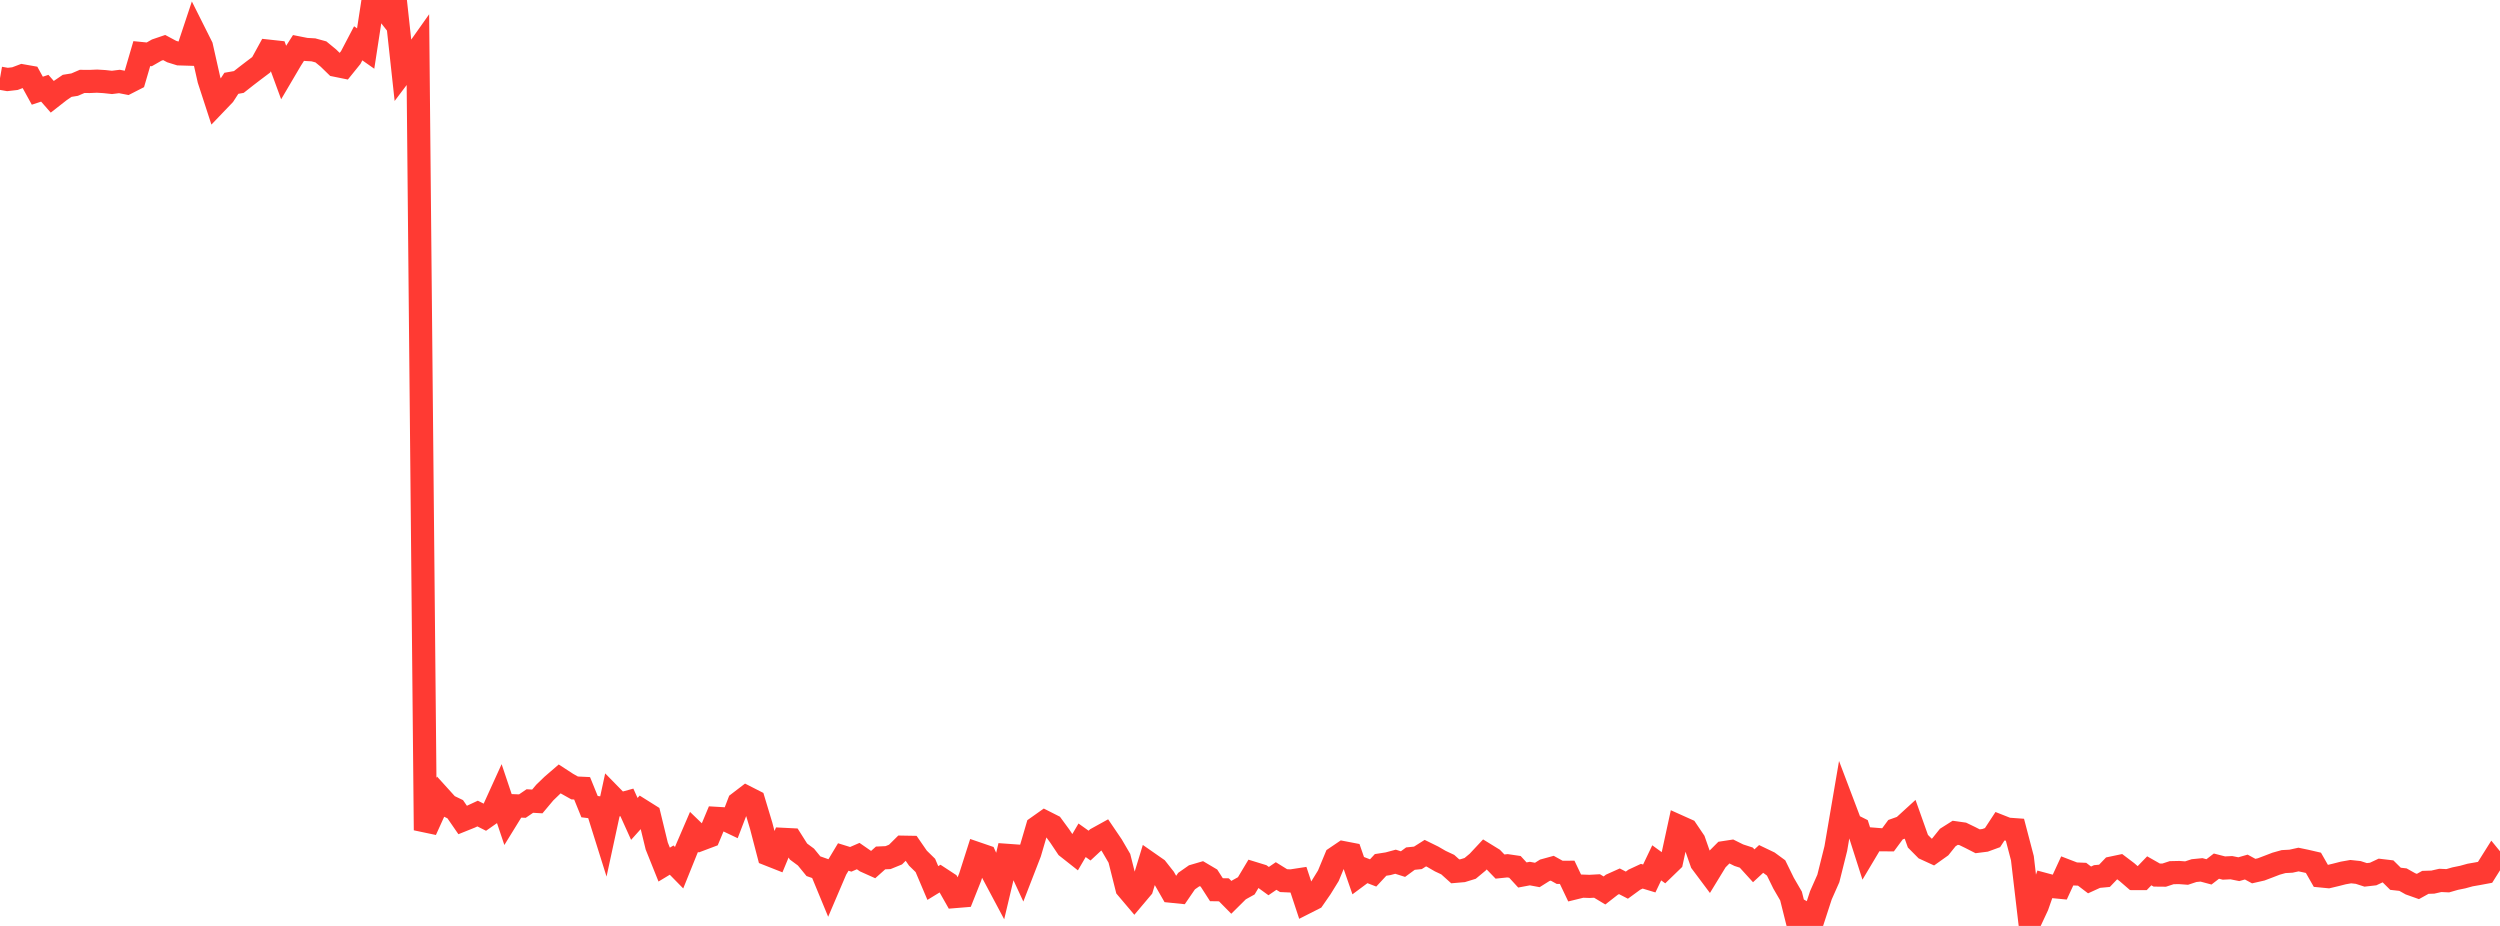 <?xml version="1.0" standalone="no"?>
<!DOCTYPE svg PUBLIC "-//W3C//DTD SVG 1.1//EN" "http://www.w3.org/Graphics/SVG/1.1/DTD/svg11.dtd">

<svg width="135" height="50" viewBox="0 0 135 50" preserveAspectRatio="none" 
  xmlns="http://www.w3.org/2000/svg"
  xmlns:xlink="http://www.w3.org/1999/xlink">


<polyline points="0.0, 4.221 0.403, 4.292 0.806, 4.246 1.209, 4.094 1.612, 4.165 2.015, 4.898 2.418, 4.765 2.821, 5.225 3.224, 4.91 3.627, 4.635 4.03, 4.57 4.433, 4.396 4.836, 4.399 5.239, 4.382 5.642, 4.406 6.045, 4.45 6.448, 4.4 6.851, 4.478 7.254, 4.272 7.657, 2.895 8.06, 2.935 8.463, 2.704 8.866, 2.567 9.269, 2.783 9.672, 2.908 10.075, 2.92 10.478, 1.708 10.881, 2.512 11.284, 4.304 11.687, 5.541 12.09, 5.12 12.493, 4.498 12.896, 4.427 13.299, 4.11 13.701, 3.802 14.104, 3.499 14.507, 2.763 14.91, 2.807 15.313, 3.905 15.716, 3.22 16.119, 2.589 16.522, 2.669 16.925, 2.692 17.328, 2.802 17.731, 3.133 18.134, 3.525 18.537, 3.607 18.94, 3.108 19.343, 2.339 19.746, 2.622 20.149, 0.0 20.552, 0.202 20.955, 0.715 21.358, 0.119 21.761, 3.816 22.164, 3.281 22.567, 2.711 22.97, 44.831 23.373, 43.943 23.776, 43.059 24.179, 43.504 24.582, 43.697 24.985, 44.281 25.388, 44.119 25.791, 43.932 26.194, 44.136 26.597, 43.854 27.0, 42.967 27.403, 44.167 27.806, 43.513 28.209, 43.529 28.612, 43.255 29.015, 43.278 29.418, 42.798 29.821, 42.409 30.224, 42.061 30.627, 42.323 31.03, 42.549 31.433, 42.568 31.836, 43.559 32.239, 43.609 32.642, 44.893 33.045, 43.029 33.448, 43.44 33.851, 43.329 34.254, 44.221 34.657, 43.771 35.06, 44.024 35.463, 45.683 35.866, 46.688 36.269, 46.445 36.672, 46.856 37.075, 45.856 37.478, 44.92 37.881, 45.309 38.284, 45.157 38.687, 44.192 39.09, 44.216 39.493, 44.408 39.896, 43.357 40.299, 43.049 40.701, 43.254 41.104, 44.592 41.507, 46.14 41.91, 46.299 42.313, 45.326 42.716, 45.346 43.119, 45.983 43.522, 46.282 43.925, 46.775 44.328, 46.917 44.731, 47.892 45.134, 46.949 45.537, 46.278 45.94, 46.403 46.343, 46.228 46.746, 46.508 47.149, 46.689 47.552, 46.329 47.955, 46.311 48.358, 46.147 48.761, 45.748 49.164, 45.755 49.567, 46.339 49.97, 46.734 50.373, 47.683 50.776, 47.436 51.179, 47.7 51.582, 48.412 51.985, 48.379 52.388, 47.366 52.791, 46.103 53.194, 46.241 53.597, 47.13 54.0, 47.887 54.403, 46.19 54.806, 46.219 55.209, 47.088 55.612, 46.05 56.015, 44.674 56.418, 44.389 56.821, 44.593 57.224, 45.143 57.627, 45.746 58.03, 46.064 58.433, 45.375 58.836, 45.662 59.239, 45.287 59.642, 45.065 60.045, 45.659 60.448, 46.35 60.851, 47.954 61.254, 48.43 61.657, 47.952 62.06, 46.63 62.463, 46.911 62.866, 47.422 63.269, 48.127 63.672, 48.168 64.075, 47.579 64.478, 47.297 64.881, 47.179 65.284, 47.417 65.687, 48.044 66.09, 48.05 66.493, 48.458 66.896, 48.058 67.299, 47.835 67.701, 47.163 68.104, 47.287 68.507, 47.579 68.91, 47.304 69.313, 47.554 69.716, 47.572 70.119, 47.51 70.522, 48.73 70.925, 48.526 71.328, 47.944 71.731, 47.291 72.134, 46.317 72.537, 46.044 72.94, 46.122 73.343, 47.283 73.746, 46.983 74.149, 47.139 74.552, 46.705 74.955, 46.642 75.358, 46.533 75.761, 46.661 76.164, 46.365 76.567, 46.324 76.97, 46.069 77.373, 46.267 77.776, 46.501 78.179, 46.69 78.582, 47.052 78.985, 47.017 79.388, 46.893 79.791, 46.559 80.194, 46.128 80.597, 46.376 81.0, 46.794 81.403, 46.752 81.806, 46.811 82.209, 47.249 82.612, 47.173 83.015, 47.248 83.418, 46.995 83.821, 46.884 84.224, 47.107 84.627, 47.104 85.03, 47.95 85.433, 47.851 85.836, 47.865 86.239, 47.843 86.642, 48.085 87.045, 47.771 87.448, 47.59 87.851, 47.798 88.254, 47.504 88.657, 47.316 89.06, 47.438 89.463, 46.593 89.866, 46.886 90.269, 46.496 90.672, 44.638 91.075, 44.819 91.478, 45.416 91.881, 46.568 92.284, 47.107 92.687, 46.447 93.09, 46.042 93.493, 45.98 93.896, 46.18 94.299, 46.311 94.701, 46.753 95.104, 46.38 95.507, 46.573 95.91, 46.869 96.313, 47.692 96.716, 48.386 97.119, 50.0 97.522, 49.356 97.925, 49.584 98.328, 48.345 98.731, 47.436 99.134, 45.821 99.537, 43.462 99.94, 44.526 100.343, 44.728 100.746, 45.99 101.149, 45.314 101.552, 45.346 101.955, 45.349 102.358, 44.803 102.761, 44.659 103.164, 44.291 103.567, 45.425 103.97, 45.831 104.373, 46.016 104.776, 45.729 105.179, 45.226 105.582, 44.971 105.985, 45.028 106.388, 45.223 106.791, 45.429 107.194, 45.378 107.597, 45.231 108.0, 44.616 108.403, 44.775 108.806, 44.804 109.209, 46.342 109.612, 49.777 110.015, 48.914 110.418, 47.764 110.821, 47.872 111.224, 47.911 111.627, 47.037 112.03, 47.192 112.433, 47.209 112.836, 47.516 113.239, 47.332 113.642, 47.294 114.045, 46.873 114.448, 46.788 114.851, 47.093 115.254, 47.441 115.657, 47.442 116.06, 47.024 116.463, 47.253 116.866, 47.257 117.269, 47.125 117.672, 47.116 118.075, 47.146 118.478, 47.013 118.881, 46.973 119.284, 47.081 119.687, 46.771 120.09, 46.875 120.493, 46.855 120.896, 46.936 121.299, 46.821 121.701, 47.039 122.104, 46.947 122.507, 46.794 122.91, 46.639 123.313, 46.526 123.716, 46.504 124.119, 46.415 124.522, 46.499 124.925, 46.592 125.328, 47.3 125.731, 47.339 126.134, 47.243 126.537, 47.14 126.94, 47.069 127.343, 47.112 127.746, 47.243 128.149, 47.197 128.552, 47.008 128.955, 47.056 129.358, 47.455 129.761, 47.5 130.164, 47.727 130.567, 47.87 130.97, 47.647 131.373, 47.634 131.776, 47.542 132.179, 47.56 132.582, 47.444 132.985, 47.362 133.388, 47.251 133.791, 47.181 134.194, 47.106 134.597, 46.464 135.0, 46.957" fill="none" stroke="#ff3a33" stroke-width="1.25"/>

</svg>